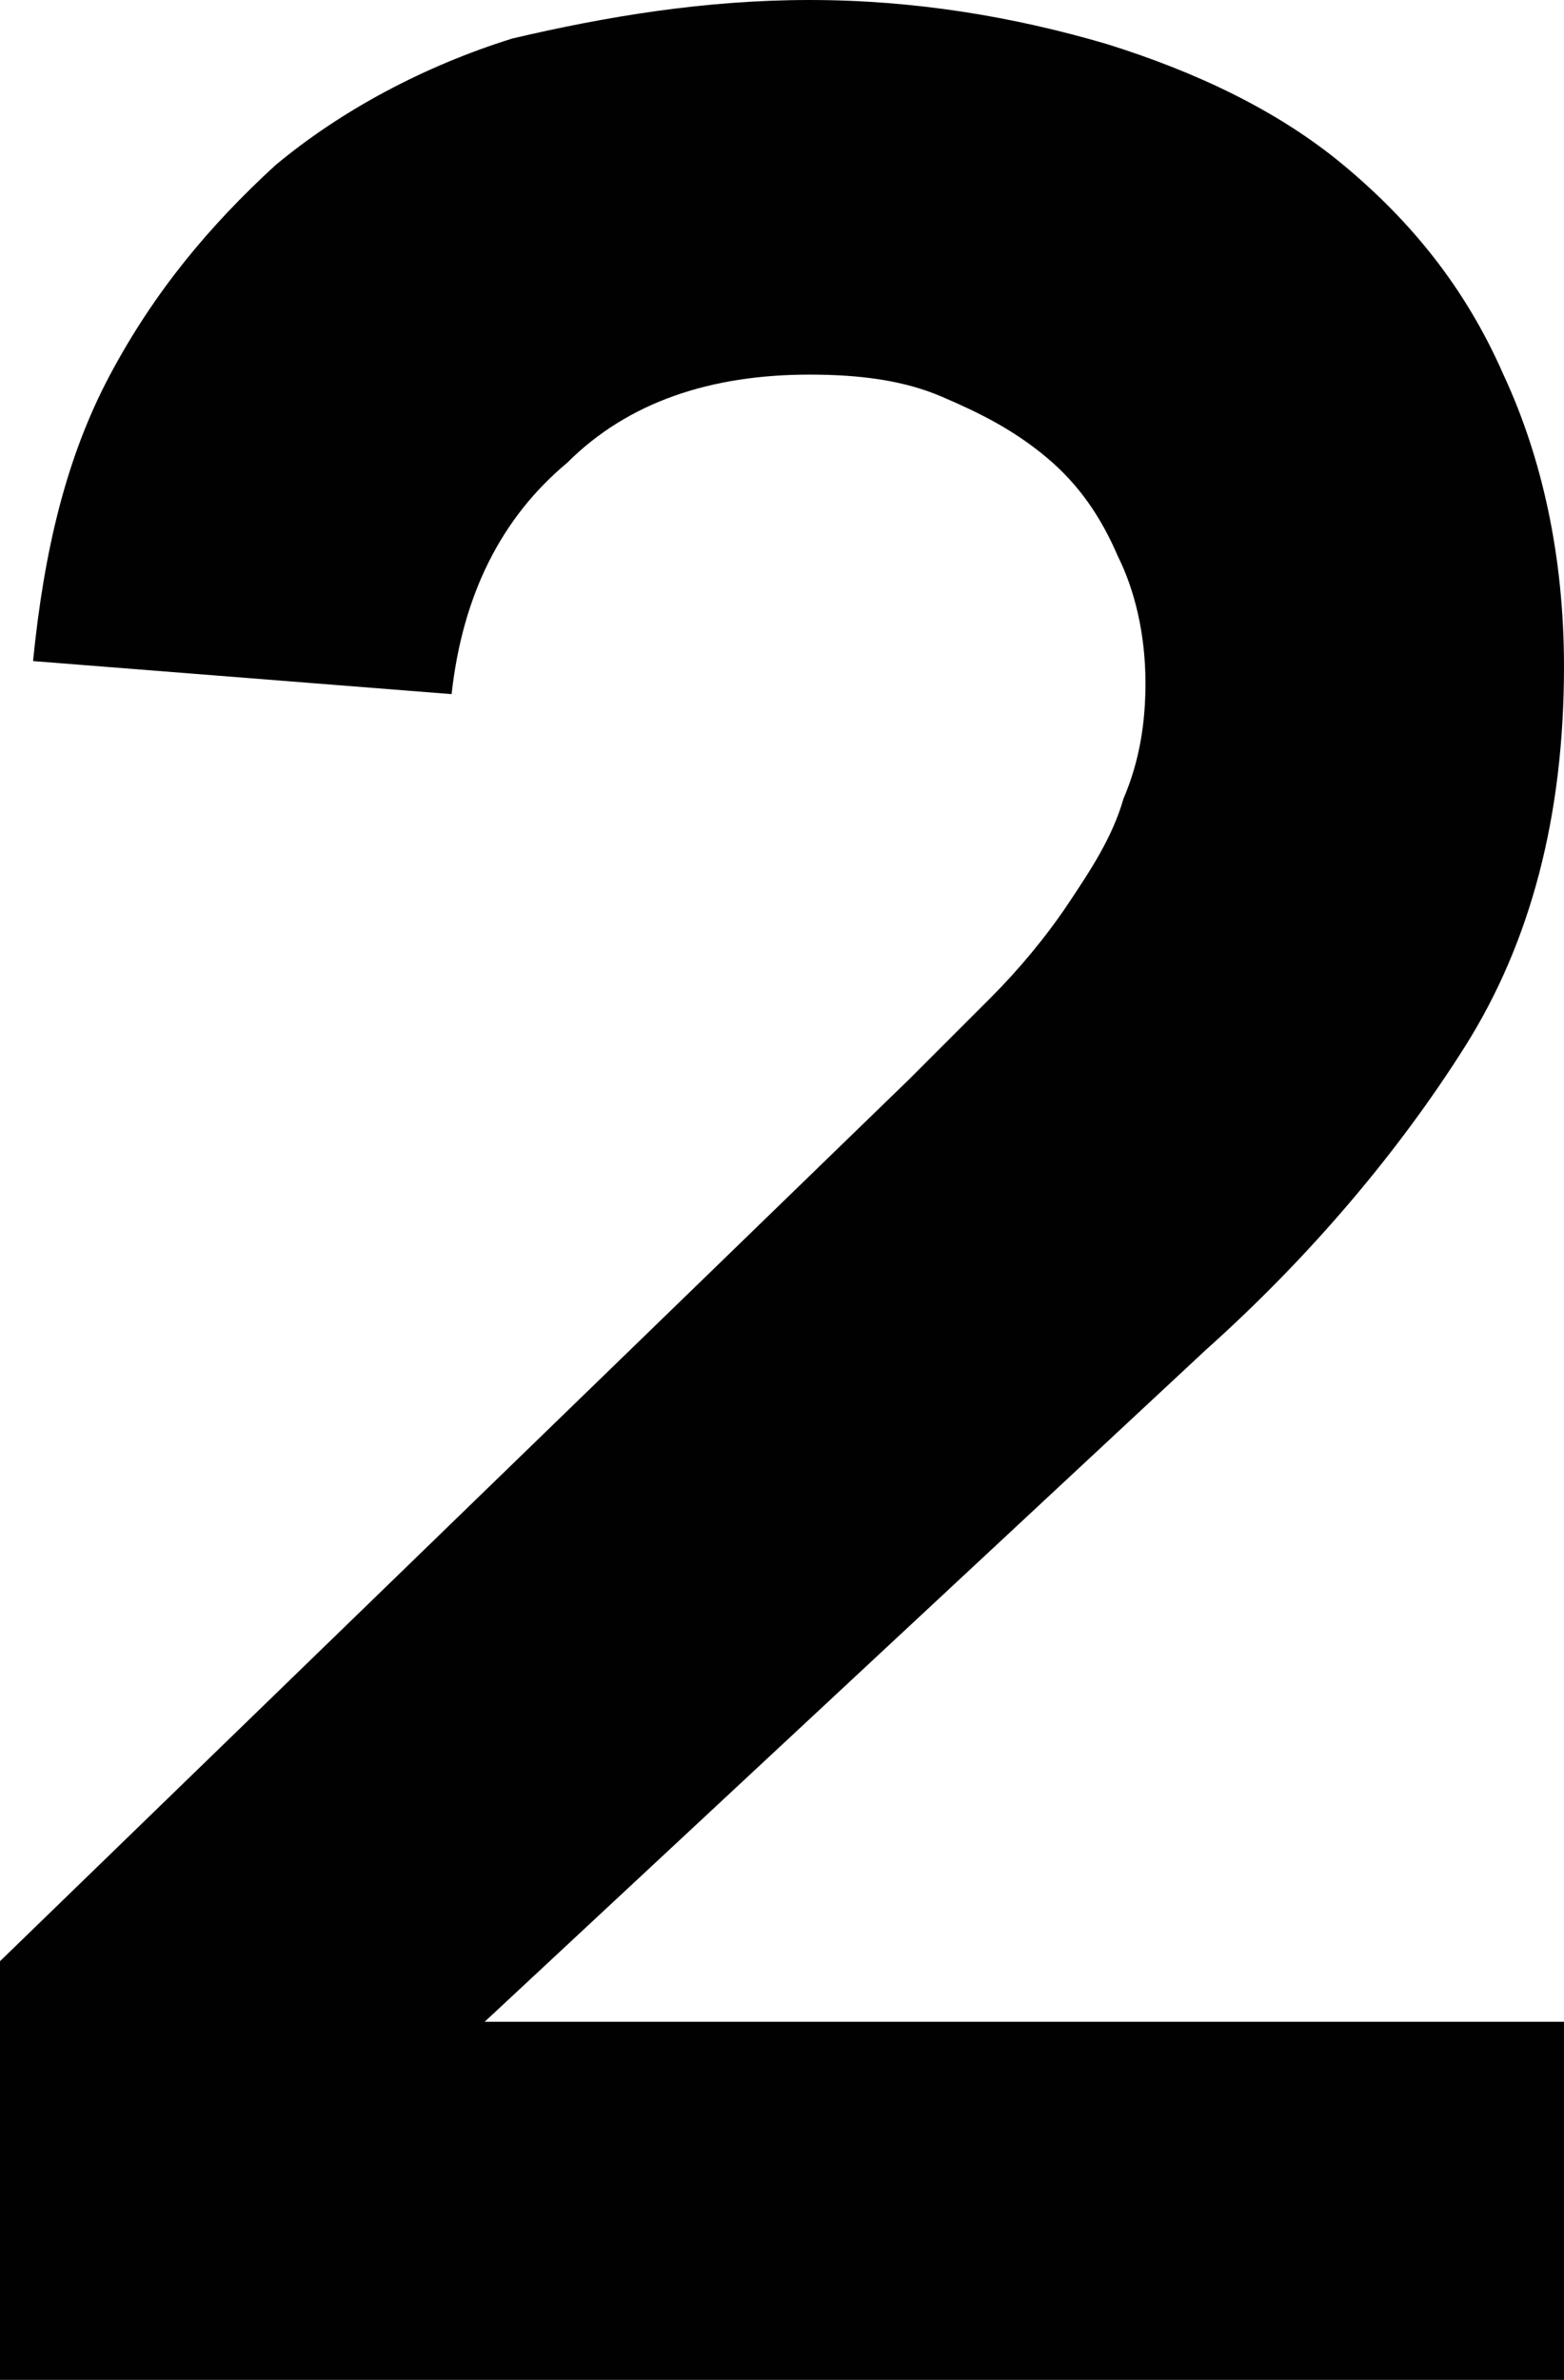 <?xml version="1.0" encoding="utf-8"?>
<!-- Generator: Adobe Illustrator 18.1.1, SVG Export Plug-In . SVG Version: 6.00 Build 0)  -->
<svg version="1.1" id="Layer_1" xmlns="http://www.w3.org/2000/svg" xmlns:xlink="http://www.w3.org/1999/xlink" x="0px" y="0px"
	 width="28.4px" height="43.2px" viewBox="0 0 28.4 43.2" enable-background="new 0 0 28.4 43.2" xml:space="preserve">
<g>
	<path fill="#000100" d="M0,35.6l16.5-16c0.5-0.5,1-1,1.5-1.5c0.5-0.5,1-1.1,1.4-1.7c0.4-0.6,0.8-1.2,1-1.9c0.3-0.7,0.4-1.4,0.4-2.1
		c0-0.9-0.2-1.7-0.5-2.3C20,9.4,19.6,8.8,19,8.3s-1.2-0.8-1.9-1.1c-0.7-0.3-1.5-0.4-2.4-0.4c-1.8,0-3.3,0.5-4.4,1.6
		c-1.2,1-1.9,2.4-2.1,4.2L0.6,12C0.8,10,1.2,8.3,2,6.8s1.8-2.7,3-3.8c1.2-1,2.7-1.8,4.3-2.3C11,0.3,12.8,0,14.7,0s3.7,0.3,5.4,0.8
		C21.7,1.3,23.2,2,24.4,3c1.2,1,2.2,2.2,2.9,3.8c0.7,1.5,1.1,3.3,1.1,5.3c0,2.7-0.6,5-1.8,6.9c-1.2,1.9-2.8,3.8-4.7,5.5L8.8,36.7
		h19.7v6.5H0V35.6z"/>
</g>
<g>
</g>
<g>
</g>
<g>
</g>
<g>
</g>
<g>
</g>
<g>
</g>
</svg>

